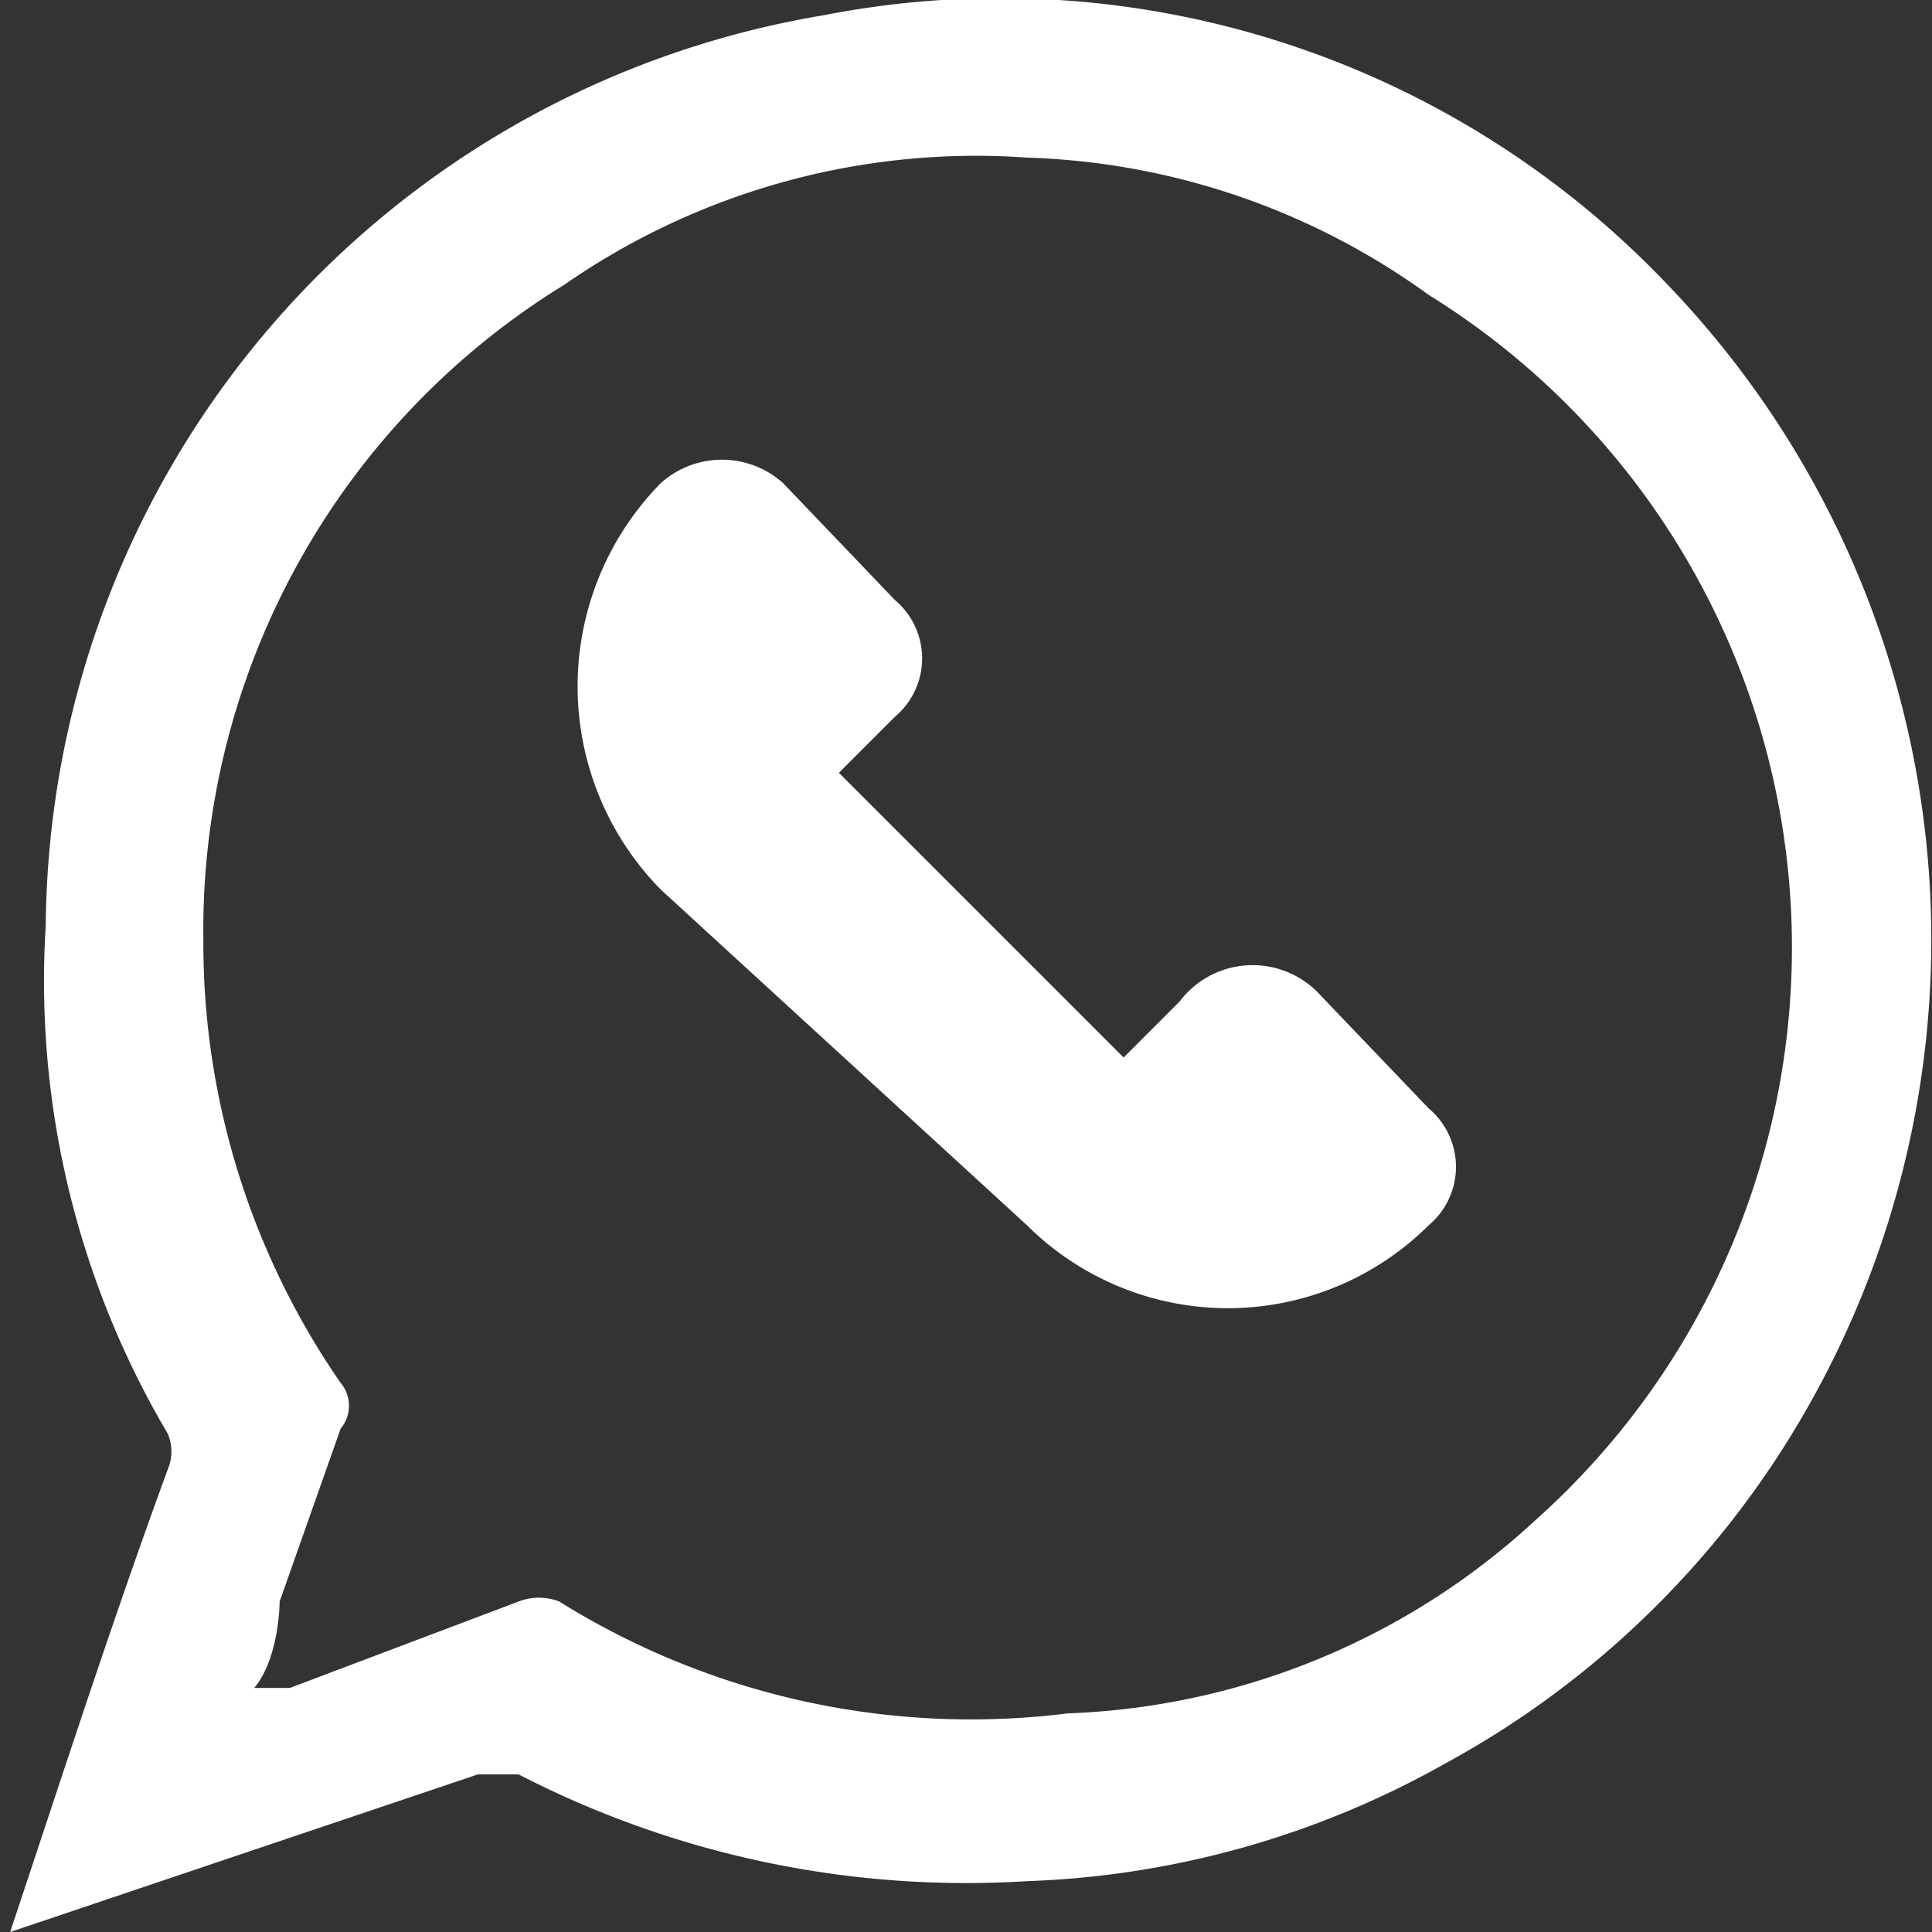 <svg id="Layer_1" data-name="Layer 1" xmlns="http://www.w3.org/2000/svg" viewBox="0 0 3.8 3.8"><rect x="0" y="0" width="3.8" height="3.8" fill="#333333" stroke="none"/><defs><style>.cls-1{fill:#fff;fill-rule:evenodd;}</style></defs><path class="cls-1" d="M1,4.39H1c.1-.3.2-.61.31-.91a.09.09,0,0,0,0-.07,1.75,1.75,0,0,1-.24-1A1.83,1.83,0,0,1,2.6.62a1.81,1.81,0,0,1,1.66.53,1.86,1.86,0,0,1,.28,2.2,1.82,1.82,0,0,1-.72.71A1.8,1.8,0,0,1,3,4.29a1.92,1.92,0,0,1-1-.21H1.92L1,4.39Zm.48-.48.07,0L2,3.74a.11.11,0,0,1,.08,0,1.53,1.53,0,0,0,1,.22A1.43,1.43,0,0,0,4,3.58a1.51,1.51,0,0,0-.21-2.41A1.42,1.42,0,0,0,3,.9a1.42,1.42,0,0,0-.91.25,1.49,1.49,0,0,0-.71,1.29,1.52,1.52,0,0,0,.27.87.07.07,0,0,1,0,.09l-.12.34s0,.11-.05.17ZM3.3,2.56l-.11.11-.56-.56L2.74,2a.15.15,0,0,0,0-.23l-.22-.23a.18.18,0,0,0-.24,0,.57.57,0,0,0,0,.8L3,3a.56.56,0,0,0,.79,0,.15.15,0,0,0,0-.23l-.22-.23A.18.18,0,0,0,3.3,2.56Z" transform="translate(-0.98 -0.59)"/></svg>